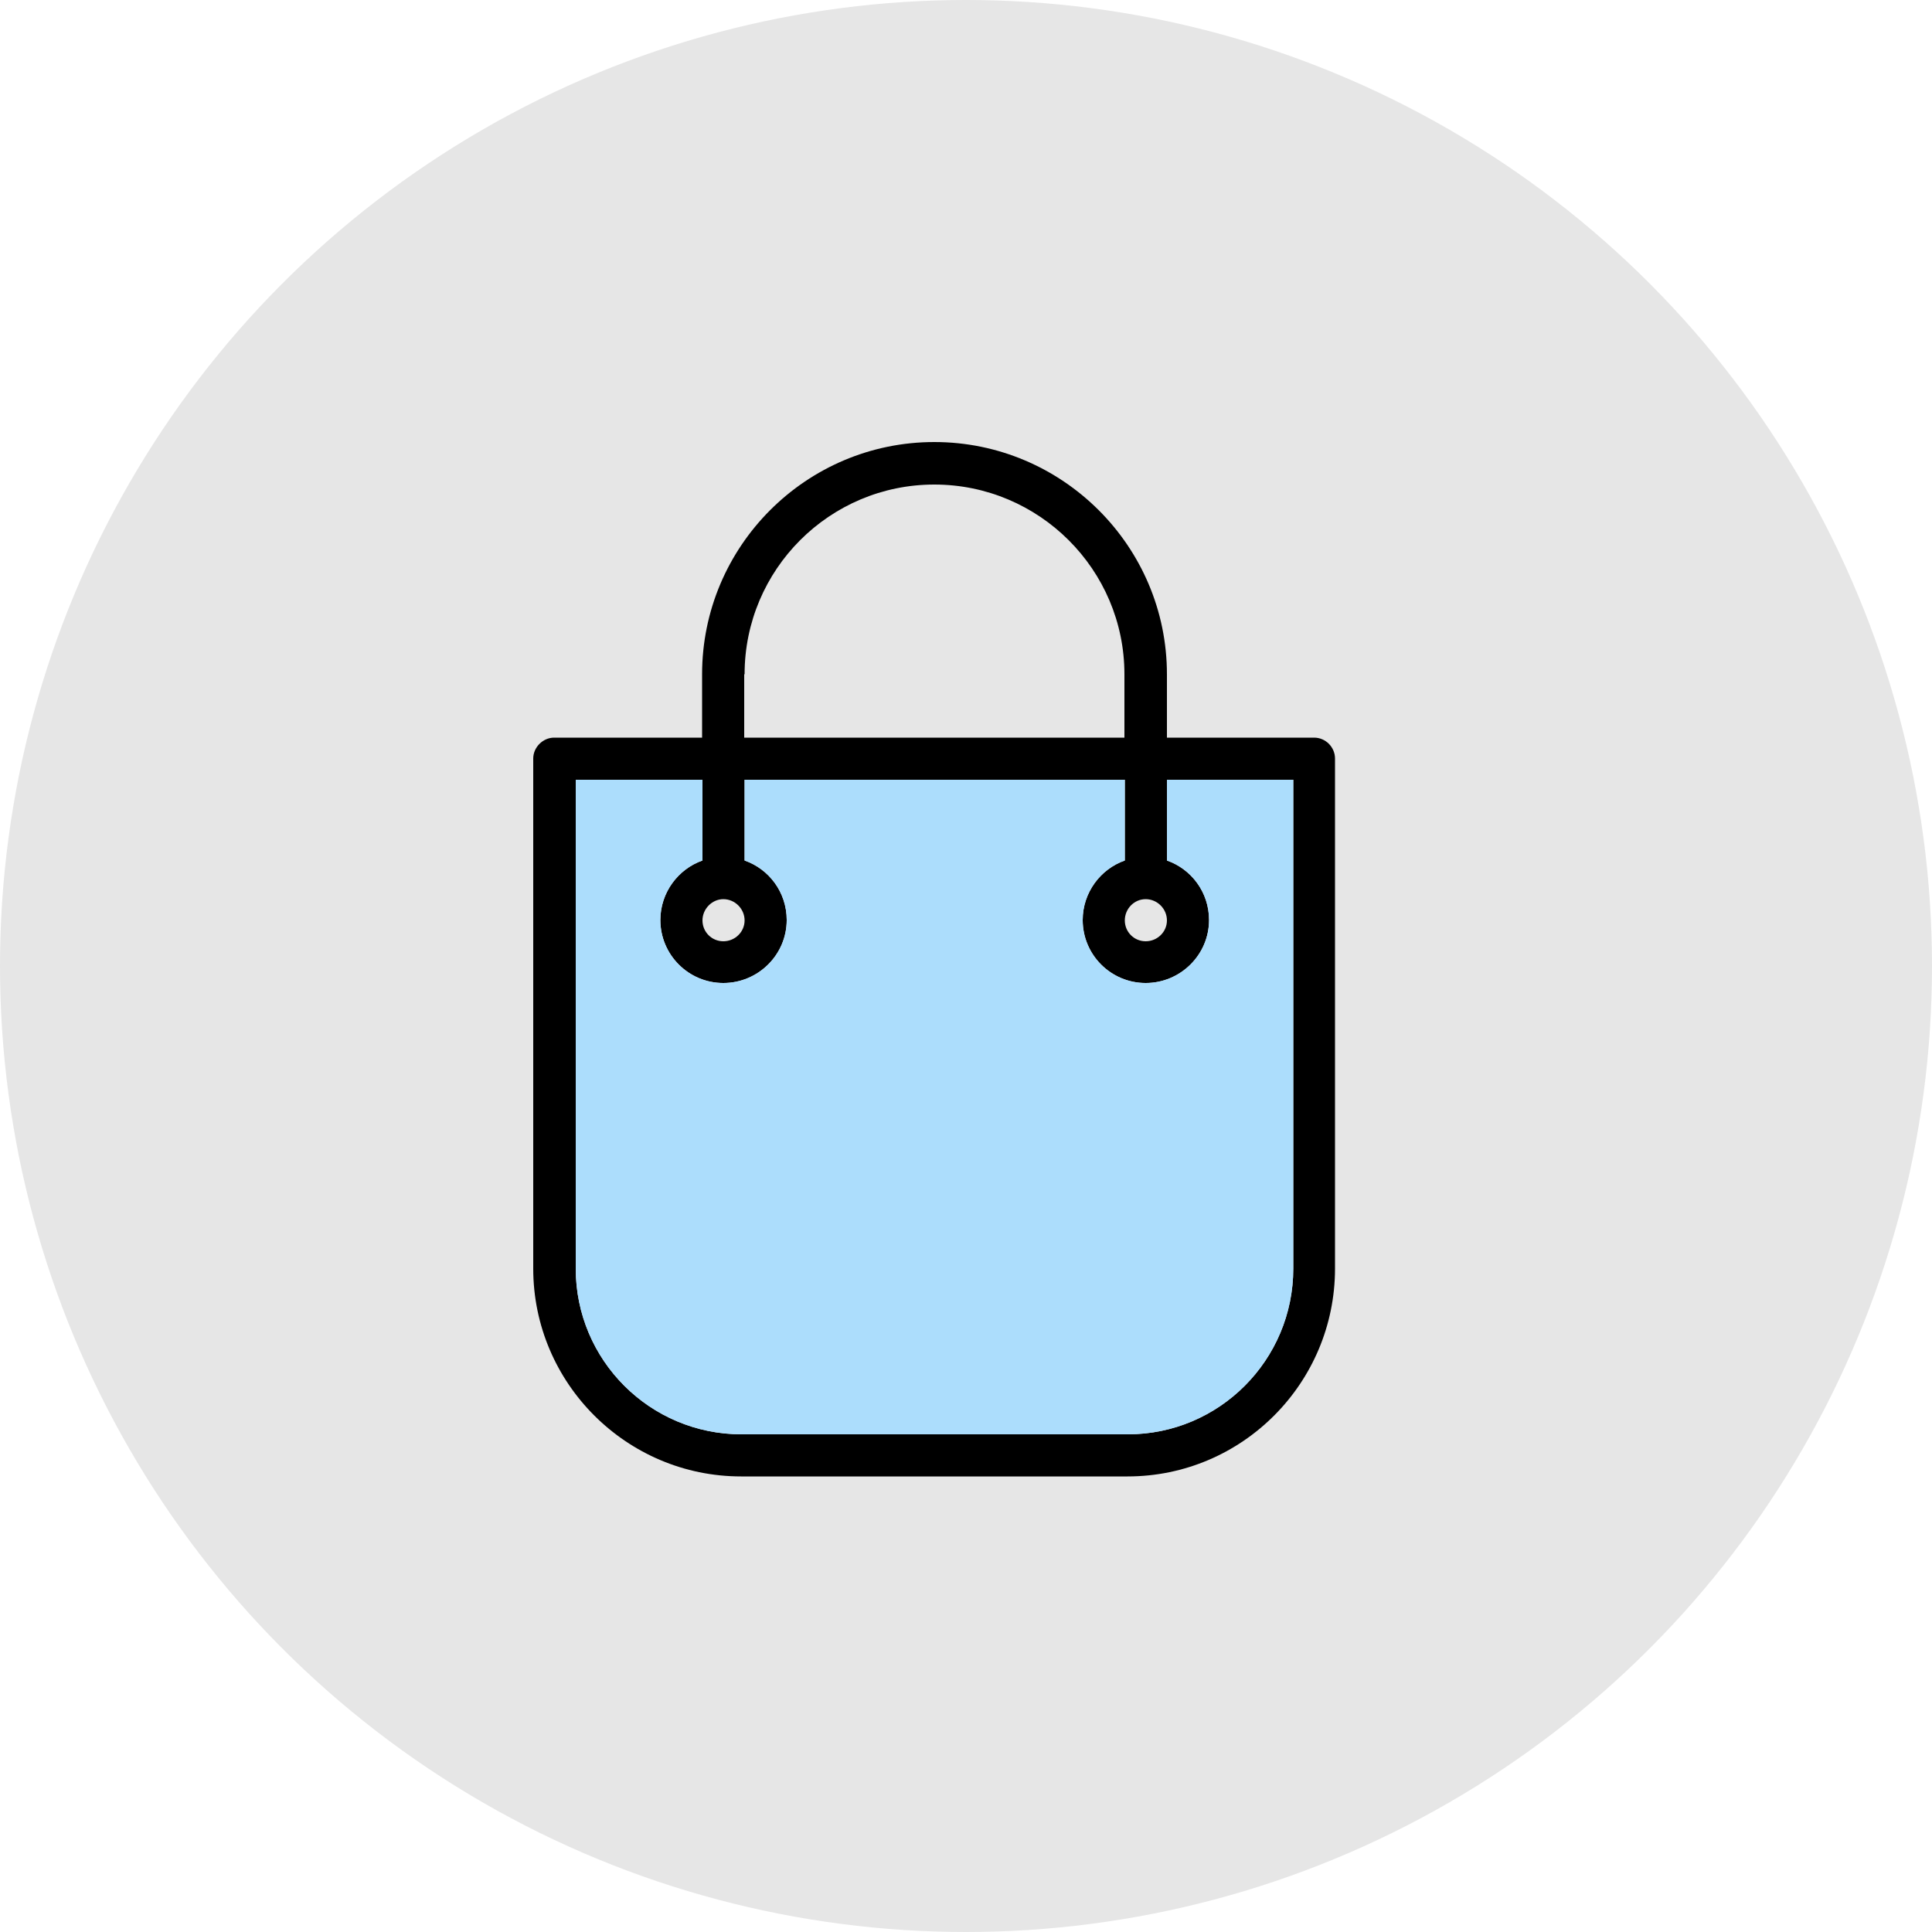 <?xml version="1.0" encoding="UTF-8"?>
<svg id="Layer_1" data-name="Layer 1" xmlns="http://www.w3.org/2000/svg" viewBox="0 0 50 50">
  <defs>
    <style>
      .cls-1 {
        fill: #e6e6e6;
      }

      .cls-2 {
        fill: #acddfc;
      }
    </style>
  </defs>
  <circle class="cls-1" cx="25" cy="25" r="25"/>
  <path d="m34.02,19.09h-3.82v-1.64c0-3.31-2.7-6.01-6.02-6.01s-6.01,2.7-6.01,6.01v1.64h-3.83c-.29,0-.54.25-.54.54v13.2c0,2.97,2.42,5.38,5.38,5.38h10c2.97,0,5.37-2.42,5.37-5.38v-13.2c0-.29-.24-.54-.54-.54Zm-4.37,4.18c.3,0,.55.25.55.55s-.25.54-.55.54-.54-.24-.54-.54.24-.55.54-.55Zm-10.38-5.82c0-2.71,2.2-4.91,4.91-4.91s4.92,2.2,4.92,4.91v1.64h-9.84v-1.64Zm-.55,5.82c.3,0,.55.25.55.55s-.25.54-.55.54-.54-.24-.54-.54.25-.55.54-.55Zm14.75,9.56c0,2.37-1.92,4.29-4.28,4.29h-10c-2.37,0-4.29-1.92-4.29-4.29v-12.65h3.28v2.09c-.63.22-1.09.83-1.09,1.54,0,.9.73,1.63,1.63,1.63s1.64-.73,1.64-1.63c0-.72-.46-1.32-1.09-1.54v-2.09h9.84v2.09c-.63.22-1.09.83-1.09,1.54,0,.9.73,1.63,1.63,1.63s1.64-.73,1.64-1.63c0-.72-.46-1.32-1.09-1.54v-2.09h3.27v12.65Z"/>
  <path class="cls-2" d="m33.47,20.18v12.65c0,2.37-1.92,4.29-4.28,4.29h-10c-2.37,0-4.29-1.92-4.29-4.29v-12.65h3.28v2.09c-.63.22-1.09.83-1.09,1.54,0,.9.73,1.63,1.63,1.63s1.64-.73,1.64-1.63c0-.72-.46-1.32-1.09-1.54v-2.09h9.84v2.09c-.63.22-1.09.83-1.09,1.54,0,.9.73,1.63,1.63,1.63s1.64-.73,1.64-1.63c0-.72-.46-1.32-1.09-1.54v-2.09h3.27Z"/>
</svg>